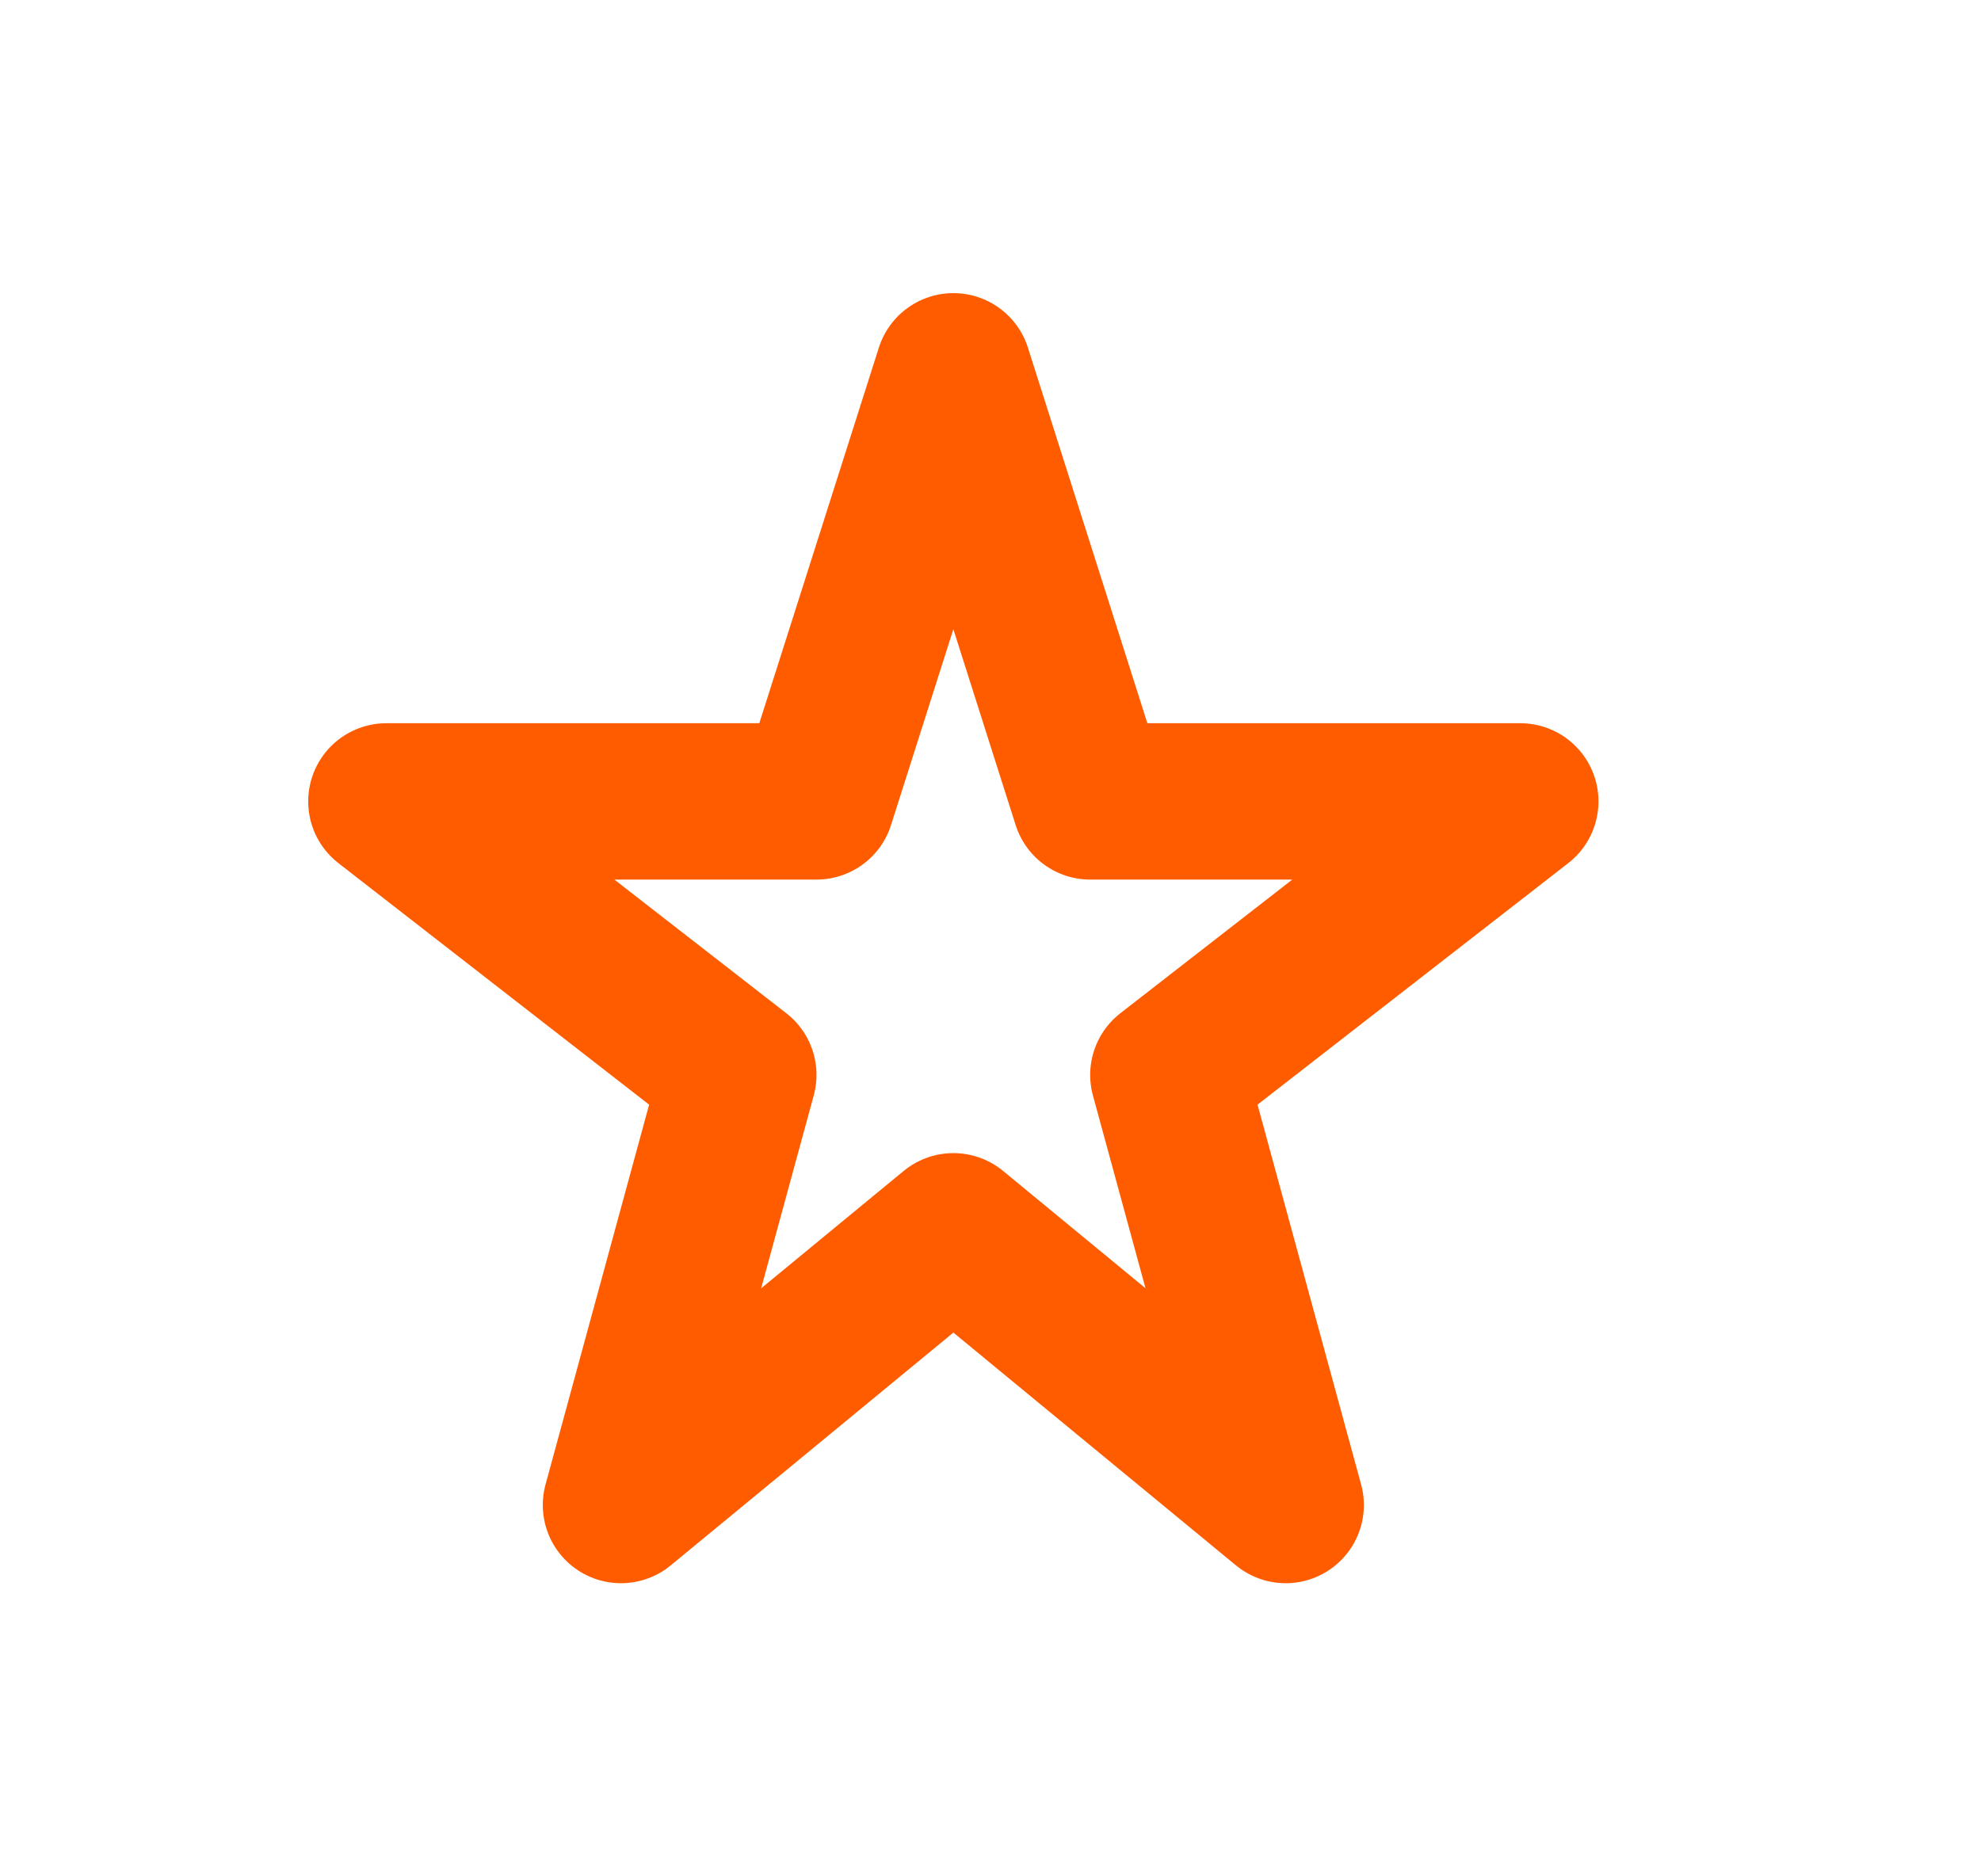 <svg width="19" height="18" viewBox="0 0 19 18" fill="none" xmlns="http://www.w3.org/2000/svg">
<path d="M9.144 3.562L10.456 7.688H14.581L11.206 10.312L12.331 14.438L9.144 11.812L5.956 14.438L7.081 10.312L3.706 7.688H7.831L9.144 3.562Z" stroke="#FF5C00" stroke-width="1.5" stroke-linecap="round" stroke-linejoin="round"/>
</svg>
